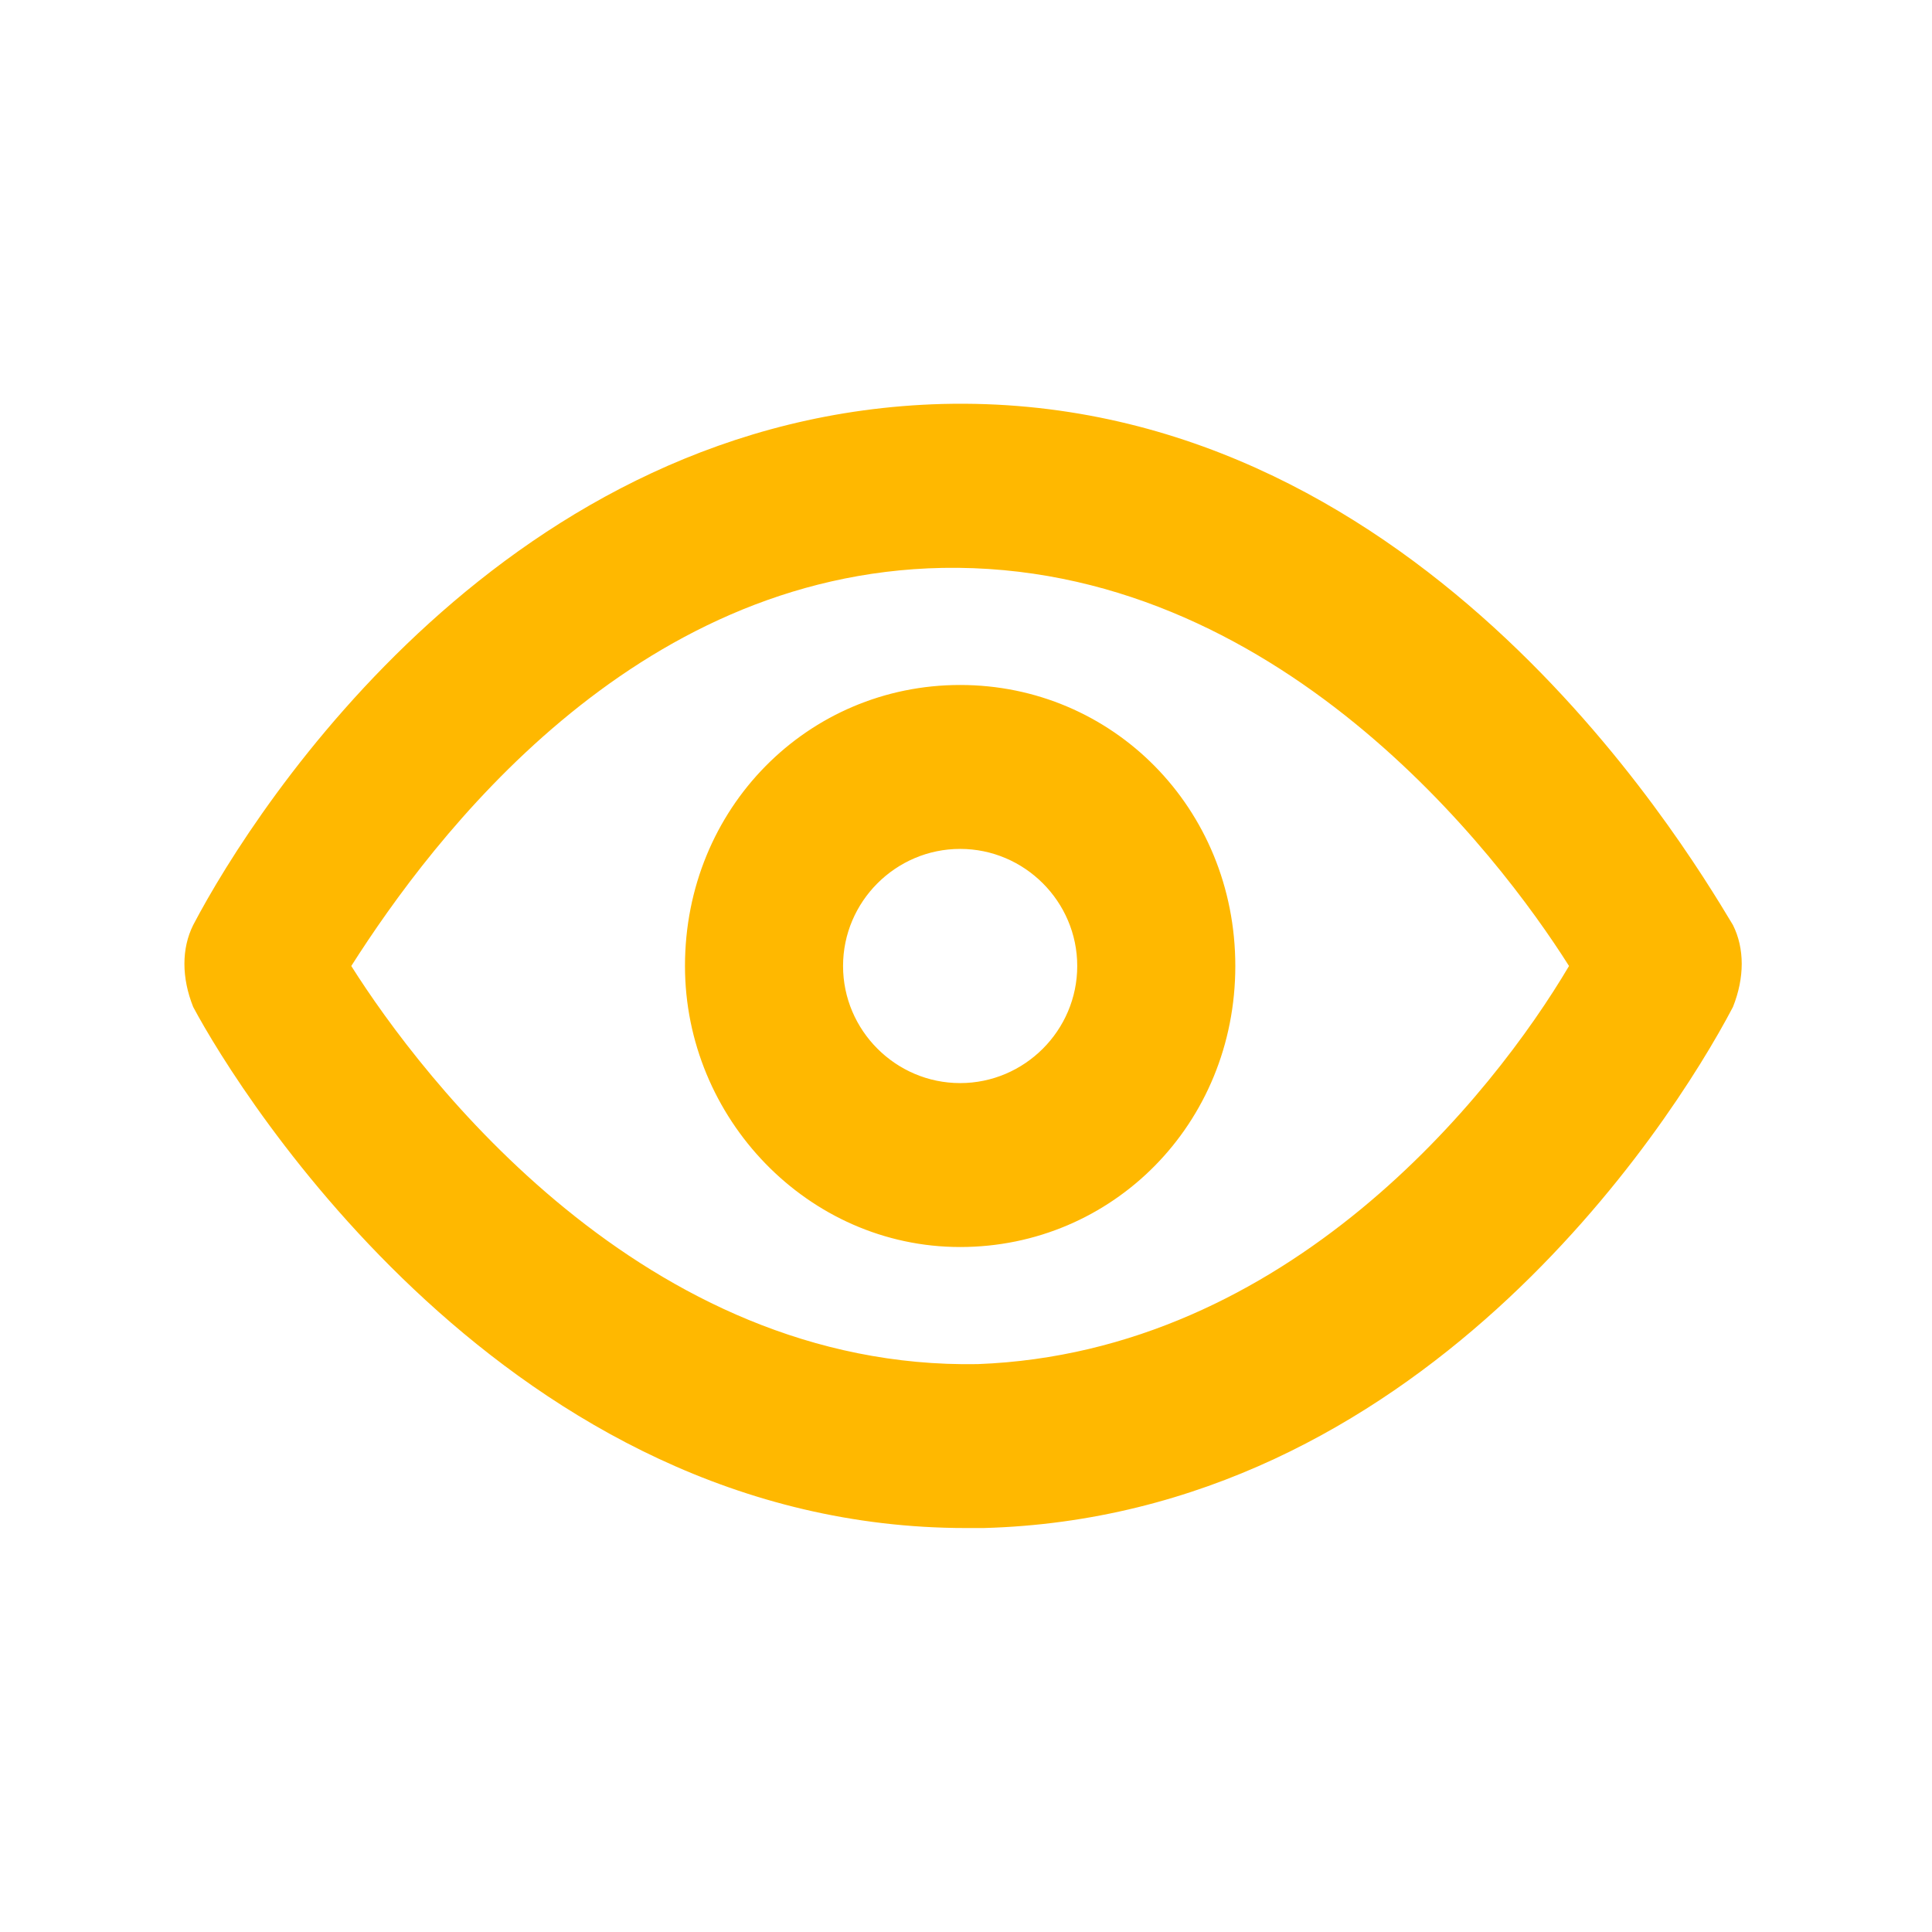 <svg xmlns="http://www.w3.org/2000/svg" xmlns:xlink="http://www.w3.org/1999/xlink" id="Layer_1" x="0px" y="0px" viewBox="-133 134 33 33" style="enable-background:new -133 134 33 33;" xml:space="preserve">
<style type="text/css">
	.st0{fill:#FFB800;}
</style>
<path class="st0" d="M-116.6,152.5c-1.1,0-2-0.9-2-2s0.9-2,2-2s2,0.9,2,2S-115.5,152.5-116.6,152.5z M-116.6,145.7  c-2.6,0-4.7,2.1-4.7,4.8c0,2.6,2.1,4.8,4.7,4.8s4.7-2.1,4.7-4.8S-114,145.7-116.6,145.7z M-116.3,157.3c-5.7,0.1-9.5-4.9-10.7-6.8  c1.4-2.2,4.8-6.7,10.1-6.8c5.7-0.1,9.5,4.9,10.7,6.8C-107.5,152.7-111,157.1-116.3,157.3z M-103.4,149.8c-0.9-1.5-5.5-9.1-13.5-8.9  c-7.4,0.2-11.7,6.8-12.8,8.9c-0.2,0.4-0.2,0.9,0,1.4c0.8,1.5,5.4,8.9,13.2,8.9c0.1,0,0.2,0,0.3,0c7.4-0.2,11.7-6.8,12.8-8.9  C-103.2,150.7-103.2,150.2-103.4,149.8z"></path>
</svg>